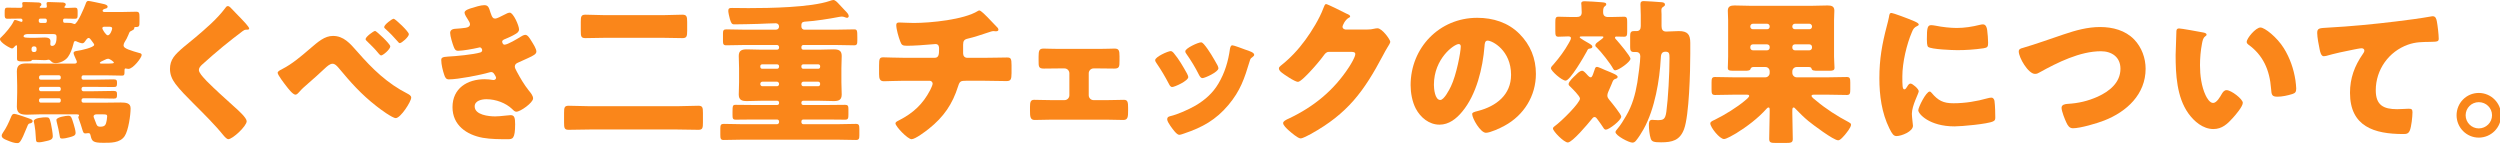 <?xml version="1.0" encoding="utf-8"?>
<!-- Generator: Adobe Illustrator 15.0.2, SVG Export Plug-In  -->
<!DOCTYPE svg PUBLIC "-//W3C//DTD SVG 1.1//EN" "http://www.w3.org/Graphics/SVG/1.1/DTD/svg11.dtd">
<svg version="1.1"
	 xmlns="http://www.w3.org/2000/svg" xmlns:xlink="http://www.w3.org/1999/xlink" xmlns:a="http://ns.adobe.com/AdobeSVGViewerExtensions/3.0/"
	 x="0px" y="0px" width="432px" height="25px" viewBox="0 0 432 25" enable-background="new 0 0 432 25" xml:space="preserve">
<defs>
</defs>
<path fill="#FA861A" d="M20.784,2.079c0.917,0,1.835-0.054,2.753-0.054c0.514,0,0.566,0.243,0.566,0.918v0.836
	c0,0.702-0.026,0.891-0.62,0.891h-0.081c-0.216,0-0.216,0.108-0.216,0.297c-0.027,0.135-0.271,0.243-0.405,0.324
	c-0.404,0.189-0.377,0.189-0.594,0.729c-0.216,0.513-0.378,0.836-0.675,1.295c-0.081,0.135-0.161,0.351-0.161,0.513
	c0,0.351,0.377,0.54,0.836,0.729c0.486,0.189,1.404,0.486,1.863,0.594c0.188,0.054,0.432,0.081,0.432,0.351
	c0,0.459-1.484,2.402-2.295,2.402c-0.216,0-0.432-0.081-0.486-0.081c-0.188,0-0.188,0.216-0.188,0.405v0.297
	c0,0.405-0.081,0.54-0.405,0.54c-0.971,0-1.971-0.054-2.941-0.054h-3.779c-0.162,0-0.297,0.135-0.297,0.324v0.135
	c0,0.162,0.135,0.297,0.297,0.297h1.781c1.161,0,2.322-0.054,3.455-0.054c0.514,0,0.594,0.162,0.594,0.541v0.188
	c0,0.432-0.08,0.594-0.539,0.594c-1.188,0-2.349-0.027-3.51-0.027h-1.781c-0.162,0-0.297,0.136-0.297,0.298v0.135
	c0,0.162,0.135,0.323,0.297,0.323h1.781c1.161,0,2.322-0.054,3.455-0.054c0.54,0,0.594,0.189,0.594,0.594v0.135
	c0,0.432-0.08,0.594-0.539,0.594c-1.188,0-2.349-0.054-3.51-0.054h-1.781c-0.162,0-0.297,0.135-0.297,0.297v0.162
	c0,0.161,0.135,0.297,0.297,0.297h4.104c0.782,0,1.564-0.026,2.348-0.026c0.972,0,1.728,0.107,1.728,0.998
	c0,1.188-0.378,3.833-1.025,4.805c-0.81,1.215-2.43,1.16-3.726,1.16c-1.781,0-1.943-0.297-2.159-1.241
	c-0.081-0.323-0.135-0.432-0.405-0.432c-0.162,0-0.297,0.054-0.459,0.054c-0.35,0-0.404-0.107-0.62-0.836
	c-0.108-0.379-0.271-0.892-0.54-1.62c-0.054-0.136-0.107-0.271-0.107-0.324s0.054-0.188,0.08-0.216
	c0.027-0.027,0.055-0.081,0.055-0.135c0-0.135-0.217-0.162-0.352-0.162H6.775c-0.703,0-1.404,0.055-2.105,0.055
	c-1,0-1.756-0.162-1.756-1.351c0-0.81,0.055-1.619,0.055-2.429v-1.296c0-0.81-0.055-1.62-0.055-2.43c0-1.188,0.729-1.35,1.756-1.35
	c0.701,0,1.402,0.027,2.105,0.027h6.154c0.162,0,0.35-0.081,0.35-0.27c0-0.162-0.135-0.432-0.215-0.594
	c-0.082-0.216-0.352-0.729-0.352-0.972c0-0.216,0.243-0.324,0.702-0.378c0.485-0.054,2.861-0.566,2.861-1.025
	c0-0.054-0.027-0.162-0.136-0.297c-0.107-0.135-0.35-0.459-0.459-0.621c-0.08-0.135-0.242-0.27-0.377-0.27
	c-0.217,0-0.486,0.405-0.594,0.567c-0.135,0.216-0.297,0.351-0.459,0.351c-0.27,0-0.675-0.162-0.918-0.27
	c-0.107-0.054-0.189-0.108-0.324-0.108c-0.242,0-0.27,0.27-0.351,0.594c-0.188,0.729-0.485,1.566-0.918,2.16
	c-0.458,0.621-1.376,1.053-2.104,1.053c-0.459,0-0.621-0.108-0.918-0.432c-0.108-0.108-0.189-0.162-0.352-0.162
	c-0.135,0-0.216,0.081-0.675,0.081c-0.54,0-1.079-0.054-1.593-0.054H5.803c-0.188,0-0.324,0-0.351,0.135
	c-0.026,0.108-0.351,0.135-0.756,0.135H3.752c-0.648,0-0.811-0.135-0.811-0.405V8.098c0-0.189,0-0.27-0.107-0.27
	c-0.135,0-0.297,0.216-0.378,0.297C2.348,8.26,2.24,8.368,2.051,8.368C1.809,8.368,0,7.369,0,6.775c0-0.189,0.107-0.27,0.242-0.378
	c0.648-0.621,1.729-1.863,2.105-2.699c0.055-0.135,0.108-0.243,0.27-0.243c0.162,0,0.676,0.189,0.811,0.243
	c0.135,0.054,0.242,0.081,0.27,0.081c0.162,0,0.189-0.135,0.189-0.27c0-0.189-0.135-0.297-0.324-0.297H3.455
	c-0.729,0-1.458,0.027-2.188,0.027c-0.432,0-0.458-0.27-0.458-0.702V2.187c0-0.621,0-0.864,0.485-0.864
	c0.729,0,1.432,0.027,2.16,0.027H3.59c0.216,0,0.297-0.162,0.297-0.351c0-0.081-0.027-0.162-0.027-0.243
	c0-0.054-0.027-0.108-0.027-0.162c0-0.243,0.217-0.243,0.405-0.243c0.351,0,2.159,0.054,2.43,0.081
	c0.27,0.027,0.485,0.108,0.485,0.351c0,0.135-0.08,0.189-0.162,0.27C6.937,1.107,6.855,1.161,6.855,1.242
	c0,0.108,0.108,0.108,0.162,0.108h0.837c0.188,0,0.243-0.108,0.243-0.27c0-0.108-0.055-0.405-0.055-0.486
	c0-0.243,0.217-0.243,0.405-0.243c0.351,0,2.105,0.054,2.429,0.081c0.189,0.027,0.486,0.081,0.486,0.351
	c0,0.081-0.027,0.135-0.135,0.27s-0.107,0.162-0.107,0.189c0,0.108,0.188,0.135,0.485,0.135c0.351,0,0.864-0.054,1.323-0.054
	s0.485,0.216,0.485,0.756v0.405c0,0.54,0,0.756-0.485,0.756c-0.567,0-1.135-0.027-1.701-0.027c-0.189,0-0.324,0.054-0.324,0.27
	c0,0.324,0.027,0.459,0.324,0.459h0.352c0.377,0,0.782,0,1.105,0.162c0.055,0.027,0.136,0.054,0.189,0.054
	c0.514,0,1.728-2.942,1.916-3.455c0.082-0.243,0.162-0.54,0.486-0.54c0.243,0,1.943,0.378,2.321,0.459
	c0.081,0.027,0.163,0.027,0.243,0.054c0.352,0.081,0.756,0.189,0.756,0.486c0,0.189-0.189,0.297-0.352,0.324
	c-0.188,0.054-0.512,0.135-0.512,0.377c0,0.189,0.242,0.216,0.377,0.216H20.784z M4.777,20.38c0.783,0.27,0.863,0.351,0.863,0.566
	c0,0.217-0.27,0.352-0.459,0.378c-0.215,0.027-0.297,0.054-0.512,0.621c-1.107,2.78-1.323,2.78-1.701,2.78
	c-0.459,0-0.998-0.162-1.809-0.514c-0.459-0.188-0.863-0.377-0.863-0.782c0-0.161,0.107-0.351,0.215-0.513
	c0.541-0.756,1-1.728,1.35-2.592c0.136-0.297,0.217-0.647,0.621-0.647C2.753,19.678,3.94,20.083,4.777,20.38z M4.831,5.884
	c-0.27,0-0.755,0.054-0.755,0.405c0,0.216,0.404,0.243,1.457,0.243H6.1c0.514,0,1.053-0.054,1.566-0.054
	c0.459,0,1.053,0.054,1.053,0.621c0,0.162-0.027,0.405-0.027,0.513c0,0.216,0.107,0.324,0.324,0.324
	c0.674,0,0.756-0.999,0.756-1.485c0-0.567-0.162-0.567-1-0.567H4.831z M5.452,8.638c0,0.189,0.162,0.351,0.351,0.351h0.162
	c0.189,0,0.352-0.162,0.352-0.351v-0.27c0-0.189-0.162-0.351-0.352-0.351H5.803c-0.188,0-0.324,0.162-0.351,0.351V8.638z
	 M7.936,20.271c0.566,0,0.621,0.081,0.863,1.08c0.108,0.485,0.324,1.728,0.324,2.187c0,0.594-0.539,0.701-0.998,0.81
	c-0.379,0.081-1,0.243-1.377,0.243c-0.486,0-0.514-0.162-0.54-0.567c-0.054-1.134-0.136-1.835-0.243-2.402
	c-0.08-0.378-0.135-0.594-0.135-0.675C5.83,20.353,7.504,20.271,7.936,20.271z M7.801,3.968c0.27,0,0.297-0.216,0.297-0.432
	S7.989,3.212,7.773,3.212H6.99c-0.242,0-0.297,0.135-0.297,0.351c0,0.27,0.082,0.378,0.352,0.405H7.801z M10.5,13.334
	c0-0.189-0.135-0.324-0.297-0.324H7.045c-0.162,0-0.297,0.135-0.297,0.324v0.135c0,0.162,0.135,0.297,0.297,0.297h3.158
	c0.162,0,0.297-0.108,0.297-0.297V13.334z M10.5,15.306c0-0.162-0.135-0.298-0.297-0.298H7.045c-0.162,0-0.297,0.136-0.297,0.298
	v0.135c0,0.162,0.135,0.323,0.297,0.323h3.158c0.162,0,0.297-0.135,0.297-0.323V15.306z M10.5,17.275
	c0-0.188-0.135-0.297-0.297-0.297H7.045c-0.162,0-0.297,0.135-0.297,0.297v0.162c0,0.161,0.135,0.297,0.297,0.297h3.158
	c0.162,0,0.297-0.136,0.297-0.297V17.275z M12.74,21.486c0.107,0.351,0.324,1.106,0.324,1.458c0,0.485-0.379,0.594-1.08,0.782
	c-0.378,0.108-0.891,0.216-1.269,0.216c-0.297,0-0.351-0.135-0.378-0.351c-0.081-0.567-0.378-1.971-0.54-2.538
	c-0.026-0.107-0.054-0.242-0.054-0.323c0-0.513,1.754-0.729,2.024-0.729C12.281,20.001,12.336,20.163,12.74,21.486z M16.654,19.759
	c-0.217,0-0.486,0.107-0.486,0.352c0,0.135,0.217,0.62,0.379,1.053c0.161,0.432,0.215,0.729,0.782,0.729
	c0.458,0,0.81-0.082,0.972-0.54c0.107-0.298,0.216-0.944,0.216-1.241c0-0.352-0.216-0.352-0.81-0.352H16.654z M18.867,10.986
	c0.405,0,0.811-0.027,0.811-0.162c0-0.162-0.702-0.675-0.999-0.675c-0.162,0-0.378,0.081-0.567,0.189
	c-0.162,0.081-0.432,0.216-0.621,0.297c-0.107,0.054-0.242,0.162-0.242,0.243c0,0.081,0.162,0.108,0.242,0.108H18.867z
	 M18.031,4.616c-0.189,0-0.352,0.081-0.352,0.27s0.621,1.215,0.945,1.215c0.404,0,0.756-0.918,0.756-1.188s-0.244-0.27-0.459-0.297
	H18.031z"/>
<path fill="#FA861A" d="M39.82,1.296c0.459,0.486,0.918,0.972,1.377,1.43l0.297,0.297c0.54,0.566,1.566,1.619,1.566,1.917
	c0,0.162-0.162,0.188-0.486,0.188c-0.297,0-0.459,0.108-0.675,0.27c-1.161,0.864-2.241,1.728-3.374,2.646
	c-1.242,1.026-2.457,2.079-3.645,3.158c-0.242,0.243-0.513,0.513-0.513,0.891c0,0.459,0.647,1.161,1.106,1.646
	c0.082,0.107,0.162,0.189,0.244,0.27c1.511,1.512,3.104,2.943,4.695,4.373c0.864,0.756,2.214,1.998,2.214,2.564
	c0,0.837-2.429,3.104-3.185,3.104c-0.162,0-0.486-0.243-0.838-0.675c-1.43-1.781-3.428-3.752-5.29-5.615
	c-0.972-0.971-2.214-2.213-2.996-3.266c-0.594-0.81-0.944-1.592-0.944-2.591c0-0.756,0.188-1.404,0.621-2.024
	c0.729-1.053,2.672-2.483,3.752-3.401c1.754-1.485,3.752-3.186,5.128-5.021c0.136-0.189,0.271-0.405,0.485-0.405
	C39.551,1.053,39.713,1.188,39.82,1.296z"/>
<path fill="#FA861A" d="M61.771,8.961c2.592,2.969,5.156,5.453,8.666,7.235c0.242,0.135,0.62,0.323,0.62,0.674
	c0,0.676-1.835,3.537-2.673,3.537c-0.594,0-2.753-1.594-3.319-2.053c-2.673-2.078-4.454-4.102-6.613-6.693
	c-0.271-0.297-0.567-0.648-0.999-0.648c-0.459,0-0.972,0.486-1.295,0.783c-1,0.918-1.971,1.835-2.996,2.699
	c-0.595,0.513-1,0.863-1.512,1.457c-0.136,0.162-0.379,0.406-0.594,0.406c-0.459,0-1.297-1.107-1.566-1.459
	c-0.297-0.377-1.512-1.943-1.512-2.321c0-0.243,0.406-0.459,0.702-0.594c0.054-0.027,0.108-0.054,0.135-0.081
	c1.646-0.837,3.267-2.213,4.644-3.401c1.538-1.323,2.645-2.294,4.075-2.294C59.369,6.208,60.449,7.45,61.771,8.961z M67.44,8.017
	c0,0.486-1.241,1.565-1.593,1.565c-0.08,0-0.27-0.135-0.566-0.513c-0.404-0.513-1.215-1.323-1.916-1.998
	c-0.082-0.081-0.189-0.162-0.189-0.324c0-0.378,1.377-1.403,1.646-1.403C65.038,5.345,67.44,7.585,67.44,8.017z M70.652,5.912
	c0,0.458-1.241,1.539-1.565,1.539c-0.135,0-0.243-0.135-0.323-0.243c-0.676-0.783-1.404-1.539-2.16-2.213
	c-0.107-0.081-0.216-0.189-0.216-0.324c0-0.405,1.35-1.431,1.646-1.431C68.277,3.239,70.652,5.453,70.652,5.912z"/>
<path fill="#FA861A" d="M84.75,2.16c0.297,0.917,0.486,1.053,0.838,1.053c0.242,0,0.998-0.378,1.512-0.648
	c0.432-0.243,0.756-0.378,0.998-0.378c0.594,0,1.592,2.24,1.592,2.888c0,0.432-0.35,0.648-0.674,0.837
	c-0.541,0.324-1.107,0.567-1.674,0.81c-0.217,0.081-0.566,0.216-0.566,0.459c0,0.162,0.107,0.54,0.404,0.54
	c0.539,0,2.24-1.026,2.754-1.35c0.188-0.135,0.594-0.351,0.836-0.351c0.404,0,0.729,0.54,1,0.972
	c0.457,0.729,0.916,1.458,0.916,1.917c0,0.432-0.512,0.702-1.457,1.134c-0.566,0.27-1.16,0.54-1.727,0.783
	c-0.324,0.135-0.541,0.324-0.541,0.675c0,0.216,0.107,0.432,0.324,0.837c0.621,1.161,1.27,2.267,2.078,3.293
	c0.297,0.351,0.756,0.891,0.756,1.376c0,0.729-2.186,2.295-2.889,2.295c-0.242,0-0.404-0.135-0.756-0.486
	c-1.053-0.998-2.752-1.673-4.426-1.673c-0.783,0-2.024,0.243-2.024,1.241c0,1.484,2.456,1.729,3.536,1.729
	c0.324,0,1.188-0.055,1.781-0.136c0.297-0.026,0.756-0.081,0.891-0.081c0.648,0,0.783,0.432,0.783,1.566
	c0,2.563-0.459,2.591-1.27,2.591c-1.43,0-2.914,0-4.318-0.243c-2.807-0.513-5.236-2.187-5.236-5.291
	c0-3.266,2.564-4.831,5.561-4.831c0.486,0,0.971,0.054,1.457,0.135h0.107c0.162,0,0.406-0.135,0.406-0.378
	c0-0.135-0.189-0.459-0.297-0.621c-0.135-0.216-0.297-0.378-0.566-0.378c-0.055,0-0.162,0.027-0.271,0.054
	c-1.537,0.459-5.451,1.215-7.018,1.215c-0.486,0-0.648-0.297-0.809-0.783c-0.244-0.702-0.514-1.809-0.514-2.538
	c0-0.378,0.107-0.567,1.215-0.621c1.241-0.054,4.346-0.351,5.506-0.702c0.217-0.054,0.352-0.189,0.352-0.405
	c0-0.216-0.189-0.486-0.405-0.486c-0.054,0-0.243,0.054-0.351,0.081c-0.811,0.189-2.619,0.513-3.401,0.513
	c-0.459,0-0.594-0.27-0.756-0.675c-0.216-0.54-0.621-1.862-0.621-2.402c0-0.405,0.243-0.702,0.972-0.729
	c0.405-0.027,1.134-0.081,1.674-0.162c0.486-0.081,0.783-0.243,0.783-0.648c0-0.216-0.243-0.594-0.379-0.81
	c-0.162-0.243-0.566-0.864-0.566-1.161c0-0.432,0.837-0.675,1.188-0.783c0.594-0.189,1.619-0.513,2.214-0.513
	C84.373,0.891,84.48,1.296,84.75,2.16z"/>
<path fill="#FA861A" d="M117.041,18.354c1.215,0,2.43-0.08,3.645-0.08c0.729,0,0.781,0.324,0.781,1.269v1.62
	c0,0.943-0.053,1.268-0.781,1.268c-1.215,0-2.43-0.054-3.645-0.054h-15.143c-1.215,0-2.43,0.054-3.645,0.054
	c-0.729,0-0.783-0.324-0.783-1.268v-1.62c0-0.944,0.055-1.269,0.783-1.269c1.215,0,2.43,0.08,3.645,0.08H117.041z M114.557,2.618
	c1.107,0,2.242-0.081,3.348-0.081c0.756,0,0.838,0.324,0.838,1.269v1.511c0,0.972-0.082,1.269-0.838,1.269
	c-1.105,0-2.24-0.054-3.348-0.054h-10.014c-1.105,0-2.24,0.054-3.373,0.054c-0.756,0-0.811-0.297-0.811-1.242V3.806
	c0-0.945,0.055-1.269,0.811-1.269c1.133,0,2.268,0.081,3.373,0.081H114.557z"/>
<path fill="#FA861A" d="M138.48,4.616c0,0.27,0.217,0.513,0.514,0.513h5.424c1.053,0,2.105-0.054,3.186-0.054
	c0.514,0,0.541,0.216,0.541,1.323v0.567c0,0.647-0.055,0.864-0.568,0.864c-1.053,0-2.105-0.054-3.158-0.054h-5.613
	c-0.189,0-0.324,0.162-0.324,0.351V8.26c0,0.189,0.135,0.324,0.324,0.324h2.807c0.811,0,1.594-0.054,2.402-0.054
	c0.838,0,1.432,0.135,1.432,1.134c0,0.675-0.055,1.403-0.055,2.159v2.348c0,0.756,0.055,1.484,0.055,2.16
	c0,0.944-0.541,1.133-1.35,1.133c-0.838,0-1.646-0.054-2.484-0.054h-2.834c-0.162,0-0.297,0.136-0.297,0.298v0.135
	c0,0.162,0.135,0.297,0.297,0.297h4.318c0.973,0,1.971-0.027,2.943-0.027c0.484,0,0.566,0.216,0.566,0.729v0.973
	c0,0.62-0.055,0.863-0.566,0.863c-0.973,0-1.971-0.027-2.943-0.027h-4.291c-0.189,0-0.324,0.135-0.324,0.324v0.135
	c0,0.189,0.135,0.352,0.324,0.352h5.938c1.053,0,2.105-0.055,3.158-0.055c0.514,0,0.594,0.216,0.594,0.918v1.08
	c0,0.539-0.08,0.782-0.566,0.782c-1.08,0-2.133-0.054-3.186-0.054h-16.52c-1.053,0-2.105,0.054-3.186,0.054
	c-0.512,0-0.566-0.271-0.566-0.891v-1.106c0-0.594,0.109-0.783,0.594-0.783c1.053,0,2.105,0.055,3.158,0.055h6.047
	c0.189,0,0.352-0.162,0.352-0.352v-0.135c0-0.189-0.162-0.324-0.352-0.324h-4.211c-0.971,0-1.943,0.027-2.916,0.027
	c-0.512,0-0.566-0.217-0.566-0.811v-0.512c0-1.135,0.055-1.242,0.566-1.242c0.973,0,1.945,0.027,2.916,0.027h4.238
	c0.189,0,0.324-0.135,0.324-0.297v-0.135c0-0.162-0.135-0.298-0.324-0.298h-2.807c-0.811,0-1.621,0.054-2.43,0.054
	c-0.838,0-1.404-0.162-1.404-1.133c0-0.676,0.055-1.404,0.055-2.16v-2.348c0-0.756-0.055-1.484-0.055-2.159
	c0-0.945,0.539-1.134,1.377-1.134c0.836,0,1.646,0.054,2.457,0.054h2.779c0.189,0,0.352-0.135,0.352-0.324V8.125
	c0-0.189-0.162-0.351-0.352-0.351h-5.588c-1.053,0-2.105,0.054-3.186,0.054c-0.484,0-0.566-0.216-0.566-0.729V5.776
	c0-0.513,0.107-0.702,0.566-0.702c1.053,0,2.133,0.054,3.186,0.054h5.398c0.324,0,0.541-0.243,0.541-0.54
	c0-0.351-0.244-0.567-0.568-0.567c-0.891,0-2.105,0.081-3.049,0.108c-1.377,0.027-2.754,0.081-4.131,0.081
	c-0.432,0-0.539-0.243-0.756-0.945c-0.107-0.351-0.27-1.134-0.27-1.376c0-0.486,0.217-0.513,0.648-0.513
	c0.943,0,1.889,0.027,2.834,0.027c3.645,0,10.742-0.108,14.063-1.242C143.555,0.108,143.824,0,143.986,0
	c0.324,0,0.621,0.297,1.135,0.864c0.107,0.135,0.297,0.324,0.486,0.513c0.135,0.135,0.242,0.27,0.35,0.378
	c0.432,0.432,0.703,0.729,0.703,1.026c0,0.162-0.137,0.297-0.271,0.297c-0.107,0-0.215-0.027-0.404-0.108
	c-0.135-0.054-0.352-0.108-0.514-0.108c-0.16,0-0.432,0.054-0.594,0.081c-1.512,0.297-4.102,0.702-5.613,0.783
	c-0.432,0.027-0.729,0.054-0.783,0.54V4.616z M134.621,11.418c0-0.162-0.135-0.297-0.324-0.297h-2.619
	c-0.162,0-0.297,0.135-0.297,0.297v0.135c0,0.189,0.135,0.324,0.297,0.324h2.619c0.189,0,0.297-0.135,0.324-0.324V11.418z
	 M134.621,14.468c-0.027-0.188-0.162-0.351-0.352-0.351h-2.537c-0.189,0-0.352,0.162-0.352,0.351v0.082
	c0,0.188,0.162,0.35,0.352,0.35h2.537c0.189,0,0.352-0.161,0.352-0.35V14.468z M138.48,11.553c0,0.189,0.135,0.324,0.297,0.324
	h2.645c0.162,0,0.297-0.135,0.297-0.324v-0.135c0-0.162-0.135-0.297-0.297-0.297h-2.645c-0.162,0-0.297,0.135-0.297,0.297V11.553z
	 M138.48,14.55c0,0.188,0.135,0.35,0.324,0.35h2.592c0.188,0,0.322-0.161,0.322-0.35v-0.082c0-0.188-0.135-0.351-0.322-0.351h-2.592
	c-0.189,0-0.324,0.162-0.324,0.351V14.55z"/>
<path fill="#FA861A" d="M161.514,9.987c0.701,0,0.756-0.594,0.756-1.431V8.341c0-0.27-0.055-0.729-0.621-0.729
	c-0.107,0-0.514,0.027-0.676,0.054c-1.053,0.108-3.184,0.243-4.236,0.243c-0.811,0-0.945-0.135-1.189-0.783
	c-0.27-0.702-0.674-2.078-0.674-2.807c0-0.351,0.189-0.432,0.539-0.432c0.406,0,1.566,0.081,2.484,0.081
	c2.889,0,8.691-0.567,11.094-2.078c0.08-0.054,0.162-0.081,0.242-0.081c0.271,0,1.107,0.864,1.377,1.134s1.619,1.673,1.809,1.889
	c0.055,0.108,0.107,0.189,0.107,0.297c0,0.189-0.188,0.27-0.35,0.27h-0.244c-0.08-0.027-0.162-0.027-0.215-0.027
	c-0.27,0-0.594,0.108-0.891,0.216c-1,0.324-2.564,0.864-3.564,1.08c-0.646,0.135-0.836,0.405-0.836,1.053v1.511
	c0,0.432,0.27,0.756,0.701,0.756h3.078c1.404,0,2.834-0.054,3.807-0.054c0.646,0,0.781,0.162,0.781,1.35v1.35
	c0,1.133-0.162,1.376-0.891,1.376c-1.24,0-2.455-0.054-3.697-0.054h-3.293c-0.891,0-1.08,0.081-1.35,0.944
	c-0.973,3.105-2.51,5.318-5.049,7.343c-0.539,0.432-2.348,1.809-2.996,1.809c-0.674,0-2.779-2.214-2.779-2.727
	c0-0.243,0.297-0.378,0.621-0.54c2.43-1.241,4.102-2.779,5.371-5.209c0.107-0.217,0.432-0.891,0.432-1.107
	c0-0.27-0.215-0.513-0.512-0.513h-4.4c-1.377,0-2.861,0.081-3.51,0.081c-0.701,0-0.836-0.432-0.836-1.242V11.31
	c0-1.161,0.08-1.404,0.729-1.404c0.459,0,2.348,0.081,3.617,0.081H161.514z"/>
<path fill="#FA861A" d="M189.943,8.449c1.053,0,2.186-0.054,2.645-0.054c0.756,0,0.863,0.324,0.863,1.35V10.5
	c0,0.999-0.025,1.35-0.891,1.35c-0.863,0-1.754-0.027-2.617-0.027h-0.973c-0.459,0-0.836,0.378-0.836,0.837v3.806
	c0,0.459,0.377,0.836,0.836,0.836h2.295c0.971,0,2.268-0.053,2.969-0.053c0.648,0,0.701,0.459,0.701,1.402v0.486
	c0,0.999-0.025,1.593-0.809,1.593c-0.945,0-1.891-0.054-2.861-0.054h-9.609c-0.973,0-1.916,0.054-2.861,0.054
	c-0.783,0-0.811-0.62-0.811-1.593v-0.675c0-0.81,0.109-1.214,0.703-1.214c0.756,0,1.996,0.053,2.969,0.053h2.295
	c0.459,0,0.836-0.377,0.836-0.836V12.66c0-0.459-0.377-0.837-0.836-0.837h-0.973c-0.863,0-1.754,0.027-2.617,0.027
	c-0.893,0-0.893-0.351-0.893-1.377V9.798c0-1.053,0.109-1.403,0.865-1.403c0.459,0,1.592,0.054,2.645,0.054H189.943z"/>
<path fill="#FA861A" d="M205.117,12.714c0.137,0.27,0.217,0.486,0.217,0.594c0,0.675-2.375,1.728-2.779,1.728
	c-0.297,0-0.459-0.324-0.568-0.54c-0.646-1.242-1.35-2.429-2.131-3.563c-0.109-0.162-0.244-0.351-0.244-0.54
	c0-0.567,2.213-1.565,2.699-1.565c0.135,0,0.352,0.135,0.541,0.378C203.715,10.23,204.443,11.499,205.117,12.714z M215.133,8.557
	c0.809,0.27,1.592,0.513,1.592,0.918c0,0.135-0.135,0.27-0.35,0.432c-0.244,0.189-0.297,0.189-0.434,0.675
	c-0.916,3.023-1.592,5.074-3.67,7.559c-2.16,2.564-4.48,3.859-7.611,4.912c-0.217,0.081-0.676,0.243-0.893,0.243
	c-0.432,0-1.133-0.999-1.402-1.377c-0.027-0.054-0.082-0.108-0.135-0.188c-0.217-0.324-0.541-0.811-0.541-1.107
	c0-0.351,0.189-0.459,0.486-0.539c1.377-0.324,3.158-1.135,4.4-1.836c1.646-0.972,2.996-2.159,3.967-3.806
	c1.107-1.863,1.701-3.86,1.998-6.02c0.055-0.243,0.135-0.594,0.404-0.594C213.217,7.828,214.781,8.422,215.133,8.557z
	 M208.033,7.639c0.863,0.999,1.701,2.483,2.348,3.644c0.109,0.216,0.162,0.405,0.162,0.513c0,0.648-2.348,1.701-2.752,1.701
	c-0.297,0-0.459-0.297-0.594-0.54c-0.648-1.295-1.35-2.457-2.188-3.644c-0.107-0.135-0.189-0.27-0.189-0.459
	c0-0.513,2.215-1.539,2.727-1.539C207.682,7.315,207.871,7.45,208.033,7.639z"/>
<path fill="#FA861A" d="M236.219,5.102c0.486,0,0.811-0.027,1.512-0.189c0.109-0.027,0.189-0.027,0.297-0.027
	c0.811,0,2.215,1.97,2.215,2.348c0,0.189-0.352,0.729-0.486,0.945c-0.27,0.432-0.514,0.891-0.756,1.35
	c-3.348,6.316-6.127,10.096-12.498,13.631c-0.404,0.217-1.402,0.756-1.754,0.756c-0.486,0-1.646-1.025-2.078-1.402
	c-0.324-0.297-0.945-0.864-0.945-1.242c0-0.297,0.377-0.486,0.729-0.675c0.082-0.027,0.162-0.081,0.244-0.108
	c4.346-2.051,7.801-4.885,10.418-8.907c0.297-0.459,1.08-1.728,1.08-2.241c0-0.351-0.379-0.378-0.701-0.378h-3.861
	c-0.459,0-0.674,0.324-0.918,0.648c-0.539,0.756-1.699,2.105-2.375,2.807c-0.35,0.378-1.619,1.727-2.051,1.727
	c-0.539,0-2.484-1.322-2.941-1.7c-0.162-0.162-0.352-0.378-0.352-0.621c0-0.189,0.135-0.324,0.27-0.432
	c1.701-1.35,3.023-2.753,4.291-4.481c1.107-1.512,2.457-3.698,3.105-5.453c0.135-0.351,0.27-0.756,0.486-0.756
	c0.242,0,3.049,1.404,3.508,1.647c0.324,0.135,0.648,0.27,0.648,0.486c0,0.135-0.135,0.189-0.242,0.243
	c-0.648,0.351-1.08,1.35-1.08,1.539c0,0.297,0.242,0.432,0.512,0.486H236.219z"/>
<path fill="#FA861A" d="M262.543,5.831c1.918,1.917,2.861,4.265,2.861,6.937c0,3.806-2.078,7.153-5.426,8.962
	c-0.674,0.377-2.455,1.215-3.211,1.215c-0.945,0-2.375-2.484-2.375-3.24c0-0.242,0.242-0.35,1.025-0.539
	c3.131-0.811,5.695-2.78,5.695-6.235c0-4.238-3.24-5.912-4.049-5.912c-0.459,0-0.514,0.486-0.541,0.972
	c-0.297,3.752-1.375,8.341-3.859,11.31c-0.998,1.215-2.295,2.24-3.914,2.24c-1.809,0-3.293-1.241-4.104-2.779
	c-0.619-1.188-0.891-2.727-0.891-4.05c0-6.478,4.994-11.634,11.5-11.634C258.01,3.077,260.6,3.887,262.543,5.831z M247.779,14.657
	c0,0.648,0.162,2.618,1.105,2.618c0.648,0,1.566-1.782,1.836-2.349c0.945-1.943,1.701-5.938,1.701-6.91
	c0-0.216-0.109-0.405-0.352-0.405C251.287,7.612,247.779,10.095,247.779,14.657z"/>
<path fill="#FA861A" d="M273.402,6.29c-0.27,0-0.432,0-0.432,0.162c0,0.135,1.43,0.945,1.674,1.08
	c0.215,0.135,0.512,0.297,0.512,0.54c0,0.243-0.27,0.297-0.459,0.324c-0.297,0.027-0.324,0.135-0.512,0.513
	c-0.434,0.81-2.861,5.021-3.645,5.021c-0.648,0-2.537-1.674-2.537-2.133c0-0.216,0.188-0.405,0.539-0.783
	c0.918-1.053,1.836-2.294,2.51-3.509c0.137-0.243,0.406-0.675,0.406-0.917c0-0.27-0.27-0.297-0.486-0.297
	c-0.566,0-1.107,0.054-1.674,0.054c-0.486,0-0.539-0.243-0.539-0.999V3.914c0-0.783,0.053-1.026,0.539-1.026
	c0.729,0,1.512,0.054,2.348,0.054h0.756c0.568,0,0.918-0.189,0.918-0.81c0-0.351-0.025-0.917-0.053-1.295
	c-0.027-0.081-0.027-0.162-0.027-0.243c0-0.351,0.324-0.378,0.594-0.378c0.621,0,2.133,0.108,2.807,0.162
	c0.648,0.054,0.918,0.081,0.918,0.378c0,0.162-0.107,0.216-0.297,0.378c-0.242,0.189-0.242,0.648-0.242,0.972
	c0,0.621,0.324,0.837,0.891,0.837h0.377c0.838,0,1.646-0.054,2.35-0.054c0.484,0,0.539,0.243,0.539,0.918v1.646
	c0,0.648-0.055,0.891-0.539,0.891c-0.432,0-0.865-0.027-1.297-0.027c-0.135,0-0.27,0.027-0.27,0.189c0,0.135,0.135,0.27,0.297,0.432
	c0.404,0.459,2.375,2.753,2.375,3.212c0,0.54-2.051,1.998-2.617,1.998c-0.217,0-0.271-0.108-0.379-0.27
	c-0.432-0.864-2.105-2.969-2.807-3.644c-0.135-0.108-0.27-0.216-0.27-0.405c0-0.243,0.242-0.432,0.432-0.567
	c0.027-0.027,0.107-0.081,0.215-0.162c0.297-0.216,0.756-0.54,0.756-0.675s-0.135-0.135-0.35-0.135H273.402z M268.354,22.216
	c0-0.162,0.082-0.244,0.217-0.352c1.35-0.972,4.453-4.104,4.453-4.832c0-0.432-1.35-1.727-1.699-2.078
	c-0.135-0.107-0.271-0.243-0.271-0.432c0-0.432,0.918-1.269,1.242-1.566c0.27-0.27,0.701-0.729,1.107-0.729
	c0.242,0,0.539,0.324,0.971,0.81c0.135,0.135,0.297,0.324,0.514,0.324c0.215,0,0.352-0.405,0.539-0.972
	c0.055-0.135,0.082-0.243,0.135-0.378c0.055-0.216,0.137-0.459,0.406-0.459c0.188,0,1.188,0.459,1.43,0.567
	c1.188,0.486,2.133,0.837,2.133,1.161c0,0.216-0.217,0.297-0.377,0.351c-0.352,0.108-0.406,0.215-0.676,0.918
	c-0.135,0.323-0.324,0.756-0.594,1.376c-0.082,0.188-0.135,0.405-0.135,0.594c0,0.324,0.189,0.54,0.377,0.782
	c0.352,0.406,2.025,2.484,2.025,2.835c0,0.675-2.133,2.267-2.646,2.267c-0.215,0-0.35-0.161-0.457-0.35
	c-0.297-0.459-0.621-0.918-0.945-1.35c-0.162-0.217-0.324-0.486-0.566-0.486c-0.244,0-0.406,0.27-0.541,0.432
	c-0.566,0.702-3.293,3.969-4.076,3.969C270.244,24.618,268.354,22.674,268.354,22.216z M283.523,2.564
	c0-0.297-0.053-1.485-0.053-1.863c0-0.405,0.215-0.513,0.566-0.513s2.43,0.135,3.051,0.189c0.377,0.027,0.621,0.135,0.621,0.405
	c0,0.189-0.109,0.27-0.271,0.378c-0.322,0.189-0.35,0.324-0.35,0.702c0,0.189,0.027,0.405,0.027,0.594v2.051
	c0,0.567,0.188,0.945,0.809,0.945c0.729,0,1.457-0.081,2.188-0.081c1.51,0,1.969,0.594,1.969,2.024v1.917
	c0,2.942-0.188,10.636-1.078,13.011c-0.73,1.943-2.053,2.268-3.969,2.268c-1.242,0-1.592-0.108-1.781-0.621
	c-0.217-0.621-0.324-1.728-0.324-2.375c0-0.405,0.027-0.891,0.566-0.891c0.189,0,0.432,0.053,0.918,0.053c1,0,1.35-0.08,1.539-1.484
	c0.297-2.159,0.539-6.559,0.539-9.177c0-0.836-0.025-1.161-0.701-1.161c-0.756,0-0.783,0.621-0.811,1.215
	c-0.188,3.59-0.998,8.638-2.969,12.174c-0.324,0.594-0.891,1.484-1.322,1.997c-0.162,0.188-0.352,0.324-0.594,0.324
	c-0.621,0-2.941-1.215-2.941-1.835c0-0.162,0.27-0.459,0.377-0.594c0.459-0.514,1.107-1.566,1.457-2.188
	c1.08-1.835,1.594-3.697,1.943-5.775c0.162-1,0.514-3.591,0.514-4.536c0-0.432-0.242-0.729-0.701-0.729h-0.406
	c-0.566,0-0.646-0.324-0.646-0.837V6.29c0-0.621,0.08-0.918,0.646-0.918h0.459c0.541,0,0.729-0.351,0.729-0.864V2.564z"/>
<path fill="#FA861A" d="M303.02,11.58c-0.322,0-0.459,0.108-0.566,0.405c-0.08,0.216-0.512,0.243-0.891,0.243h-1.889
	c-0.865,0-1.107-0.054-1.107-0.513c0-0.378,0.055-1.215,0.055-1.943V3.509c0-0.567-0.055-1.107-0.055-1.674
	c0-0.756,0.514-0.891,1.16-0.891c0.865,0,1.729,0.054,2.592,0.054h10.904c0.865,0,1.701-0.054,2.564-0.054
	c0.648,0,1.188,0.108,1.188,0.891c0,0.486-0.053,1.053-0.053,1.674v6.262c0,0.729,0.08,1.512,0.08,1.943
	c0,0.459-0.324,0.513-0.891,0.513h-1.809c-0.943,0-1.16-0.027-1.268-0.377c-0.055-0.216-0.244-0.27-0.514-0.27h-2.051
	c-0.406,0-0.756,0.324-0.756,0.756v0.27c0,0.405,0.35,0.756,0.756,0.756h5.344c1.107,0,2.213-0.054,3.32-0.054
	c0.539,0,0.594,0.27,0.594,0.972v1.161c0,0.701-0.055,0.971-0.594,0.971c-1.107,0-2.213-0.053-3.32-0.053h-2.268
	c-0.324,0-0.512,0.026-0.512,0.215c0,0.217,0.512,0.594,0.756,0.783c1.727,1.457,3.67,2.699,5.668,3.752
	c0.189,0.107,0.404,0.216,0.404,0.432c0,0.486-0.836,1.484-1.133,1.836c-0.514,0.566-0.783,0.863-1.107,0.863
	c-0.783,0-4.4-2.727-5.156-3.347c-0.781-0.647-1.51-1.377-2.213-2.105c-0.08-0.108-0.189-0.216-0.324-0.216
	c-0.188,0-0.215,0.216-0.215,0.594v0.351c0,1.512,0.08,2.997,0.08,4.508c0,0.621-0.324,0.675-1.215,0.675h-1.699
	c-0.865,0-1.162-0.054-1.162-0.701c0-1.484,0.082-2.996,0.082-4.481v-0.432c0-0.433-0.027-0.513-0.217-0.513
	c-0.08,0-0.188,0.054-0.297,0.189c-1.457,1.646-3.428,3.131-5.264,4.264c-0.404,0.244-1.699,0.999-2.105,0.999
	c-0.781,0-2.375-2.052-2.375-2.699c0-0.297,0.404-0.459,0.701-0.594l0.162-0.081c1.646-0.81,3.752-2.105,5.156-3.293
	c0.162-0.135,0.701-0.566,0.701-0.783c0-0.215-0.215-0.215-0.619-0.215h-1.971c-1.107,0-2.188,0.053-3.293,0.053
	c-0.568,0-0.621-0.242-0.621-0.971v-1.161c0-0.702,0.053-0.972,0.594-0.972c1.105,0,2.213,0.054,3.32,0.054h5.371
	c0.432,0,0.756-0.351,0.756-0.756v-0.27c0-0.432-0.297-0.756-0.756-0.756H303.02z M305.369,5.048c0.27,0,0.432-0.216,0.432-0.432
	V4.535c0-0.216-0.189-0.432-0.432-0.432h-2.484c-0.242,0-0.432,0.216-0.432,0.432v0.081c0,0.243,0.189,0.432,0.432,0.432H305.369z
	 M302.885,7.666c-0.242,0-0.432,0.189-0.432,0.432V8.26c0,0.216,0.189,0.432,0.432,0.432h2.484c0.242,0,0.432-0.216,0.432-0.432
	V8.098c0-0.243-0.162-0.405-0.432-0.432H302.885z M312.684,5.048c0.217,0,0.432-0.189,0.432-0.432V4.535
	c0-0.216-0.215-0.432-0.432-0.432h-2.537c-0.242,0-0.432,0.216-0.432,0.432v0.081c0,0.243,0.162,0.405,0.432,0.432H312.684z
	 M310.146,7.666c-0.242,0-0.432,0.189-0.432,0.432V8.26c0,0.216,0.189,0.432,0.432,0.432h2.537c0.217,0,0.432-0.216,0.432-0.432
	V8.098c0-0.243-0.215-0.432-0.432-0.432H310.146z"/>
<path fill="#FA861A" d="M326.053,4.454c0.135-0.513,0.27-1.025,0.35-1.458c0.082-0.513,0.109-0.756,0.459-0.756
	c0.244,0,2.836,0.945,3.996,1.458c0.539,0.243,0.701,0.405,0.701,0.54c0,0.108-0.08,0.162-0.189,0.216
	c-0.619,0.297-0.756,0.513-0.998,1.107c-0.891,2.079-1.646,5.209-1.646,7.666c0,1.484,0,2.214,0.352,2.214
	c0.188,0,0.324-0.217,0.459-0.433c0.162-0.27,0.322-0.566,0.619-0.566c0.324,0,1.404,0.917,1.404,1.322
	c0,0.378-1.188,2.456-1.188,3.914c0,0.188,0.055,0.864,0.107,1.269c0.027,0.162,0.082,0.621,0.082,0.783
	c0,0.998-1.998,1.781-2.834,1.781c-0.514,0-0.756-0.352-1.242-1.322c-1.322-2.673-1.729-5.695-1.729-8.665
	C324.756,10.203,325.215,7.639,326.053,4.454z M333.771,16.034c1.135,1.35,2.025,1.809,3.779,1.809c1.998,0,3.996-0.324,5.912-0.864
	c0.189-0.054,0.459-0.108,0.648-0.108c0.35,0,0.512,0.352,0.539,0.594c0.107,0.729,0.135,2.268,0.135,2.808
	c0,0.351-0.027,0.54-0.377,0.702c-0.945,0.459-5.453,0.863-6.668,0.863c-4.346,0-6.262-2.159-6.262-2.779
	c0-0.514,1.35-3.24,1.971-3.24C333.584,15.817,333.691,15.952,333.771,16.034z M333.719,4.346c0.162,0,0.594,0.054,0.836,0.108
	c1.025,0.216,2.51,0.378,3.563,0.378c1.35,0,2.701-0.216,3.996-0.54c0.242-0.054,0.377-0.081,0.539-0.081
	c0.514,0,0.676,0.567,0.729,0.972c0.082,0.675,0.162,1.539,0.162,2.213c0,0.648-0.08,0.837-0.781,0.945
	c-1.512,0.216-3.023,0.324-4.535,0.324c-0.811,0-4.535-0.135-5.049-0.567c-0.215-0.189-0.215-0.999-0.215-1.295
	C332.963,4.805,333.07,4.346,333.719,4.346z"/>
<path fill="#FA861A" d="M368.791,6.829c1.295,1.35,1.971,3.212,1.971,5.048c0,4.427-3.268,7.423-7.127,8.935
	c-1.215,0.486-4.156,1.35-5.426,1.35c-0.621,0-0.891-0.459-1.133-0.972c-0.27-0.567-0.838-1.971-0.838-2.564
	c0-0.54,0.594-0.647,1.027-0.675c1.889-0.107,3.508-0.486,5.209-1.242c2.023-0.917,3.941-2.429,3.941-4.831
	c0-2.024-1.512-3.023-3.375-3.023c-3.617,0-7.504,1.944-10.58,3.644c-0.271,0.162-0.486,0.27-0.811,0.27
	c-1.16,0-2.807-2.807-2.807-3.887c0-0.405,0.35-0.513,0.674-0.594c2.402-0.702,4.75-1.565,7.1-2.348
	c2.078-0.702,4.104-1.269,6.289-1.269C365.066,4.67,367.252,5.237,368.791,6.829z"/>
<path fill="#FA861A" d="M380.727,5.615c0.27,0.054,0.566,0.135,0.566,0.378c0,0.108-0.08,0.188-0.27,0.324
	c-0.352,0.27-0.432,0.783-0.514,1.188c-0.242,1.242-0.35,2.538-0.35,3.779c0,1.7,0.242,3.644,0.971,5.183
	c0.217,0.459,0.703,1.322,1.297,1.322c0.621,0,1.24-1.106,1.484-1.539c0.189-0.323,0.432-0.674,0.836-0.674
	c0.811,0,2.809,1.538,2.809,2.186c0,0.648-1.242,2.079-1.701,2.592c-0.945,1.053-1.891,1.943-3.375,1.943
	c-1.809,0-3.346-1.322-4.346-2.727c-1.996-2.807-2.186-6.748-2.186-10.068c0-0.513,0.107-3.779,0.135-4.157
	c0.027-0.297,0.162-0.432,0.459-0.432C376.893,4.913,380.051,5.479,380.727,5.615z M390.605,4.751c0.729,0,2.861,1.673,4.049,3.59
	c1.053,1.701,1.701,3.59,1.998,5.533c0.055,0.432,0.135,1.08,0.135,1.404c0,0.566-0.135,0.81-0.674,0.971
	c-0.783,0.244-1.756,0.459-2.564,0.459c-1,0-1.027-0.35-1.107-1.376c-0.242-3.239-1.377-5.804-3.941-7.639
	c-0.162-0.135-0.27-0.243-0.27-0.459C388.23,6.613,389.797,4.751,390.605,4.751z"/>
<path fill="#FA861A" d="M400.844,8.583c-0.162-0.729-0.432-2.186-0.432-2.888c0-0.836,0.377-0.836,1.809-0.917
	c3.967-0.216,7.908-0.594,11.877-1.08c1.943-0.243,4.102-0.513,6.045-0.864c0.082-0.027,0.162-0.027,0.244-0.027
	c0.486,0,0.621,0.459,0.701,0.891c0.135,0.702,0.324,2.294,0.324,2.996c0,0.513-0.324,0.513-1.43,0.54
	c-1.432,0.027-2.512,0-3.889,0.486c-3.32,1.188-5.561,4.318-5.561,7.882c0,2.563,1.324,3.266,3.699,3.266
	c0.701,0,1.564-0.081,1.971-0.081c0.484,0,0.674,0.081,0.674,0.594c0,0.782-0.189,2.511-0.459,3.158
	c-0.242,0.567-0.566,0.62-1.133,0.62c-5.021,0-9.205-1.295-9.205-7.125c0-2.511,0.783-4.643,2.213-6.695
	c0.109-0.162,0.271-0.378,0.271-0.594c0-0.243-0.189-0.405-0.486-0.405c-0.27,0-1.053,0.162-1.459,0.243
	c-1.43,0.27-3.266,0.675-4.668,1.08c-0.109,0.027-0.297,0.054-0.406,0.054C401.086,9.717,400.924,8.961,400.844,8.583z"/>
<path fill="#FA861A" d="M432.189,19.921c0,2.133-1.729,3.859-3.859,3.859c-2.105,0-3.834-1.727-3.834-3.859s1.701-3.86,3.834-3.86
	C430.461,16.061,432.189,17.788,432.189,19.921z M426.063,19.921c0,1.242,1.025,2.268,2.268,2.268c1.268,0,2.293-1.025,2.293-2.268
	c0-1.27-1.025-2.268-2.293-2.268C427.088,17.653,426.063,18.651,426.063,19.921z"/>
</svg>
